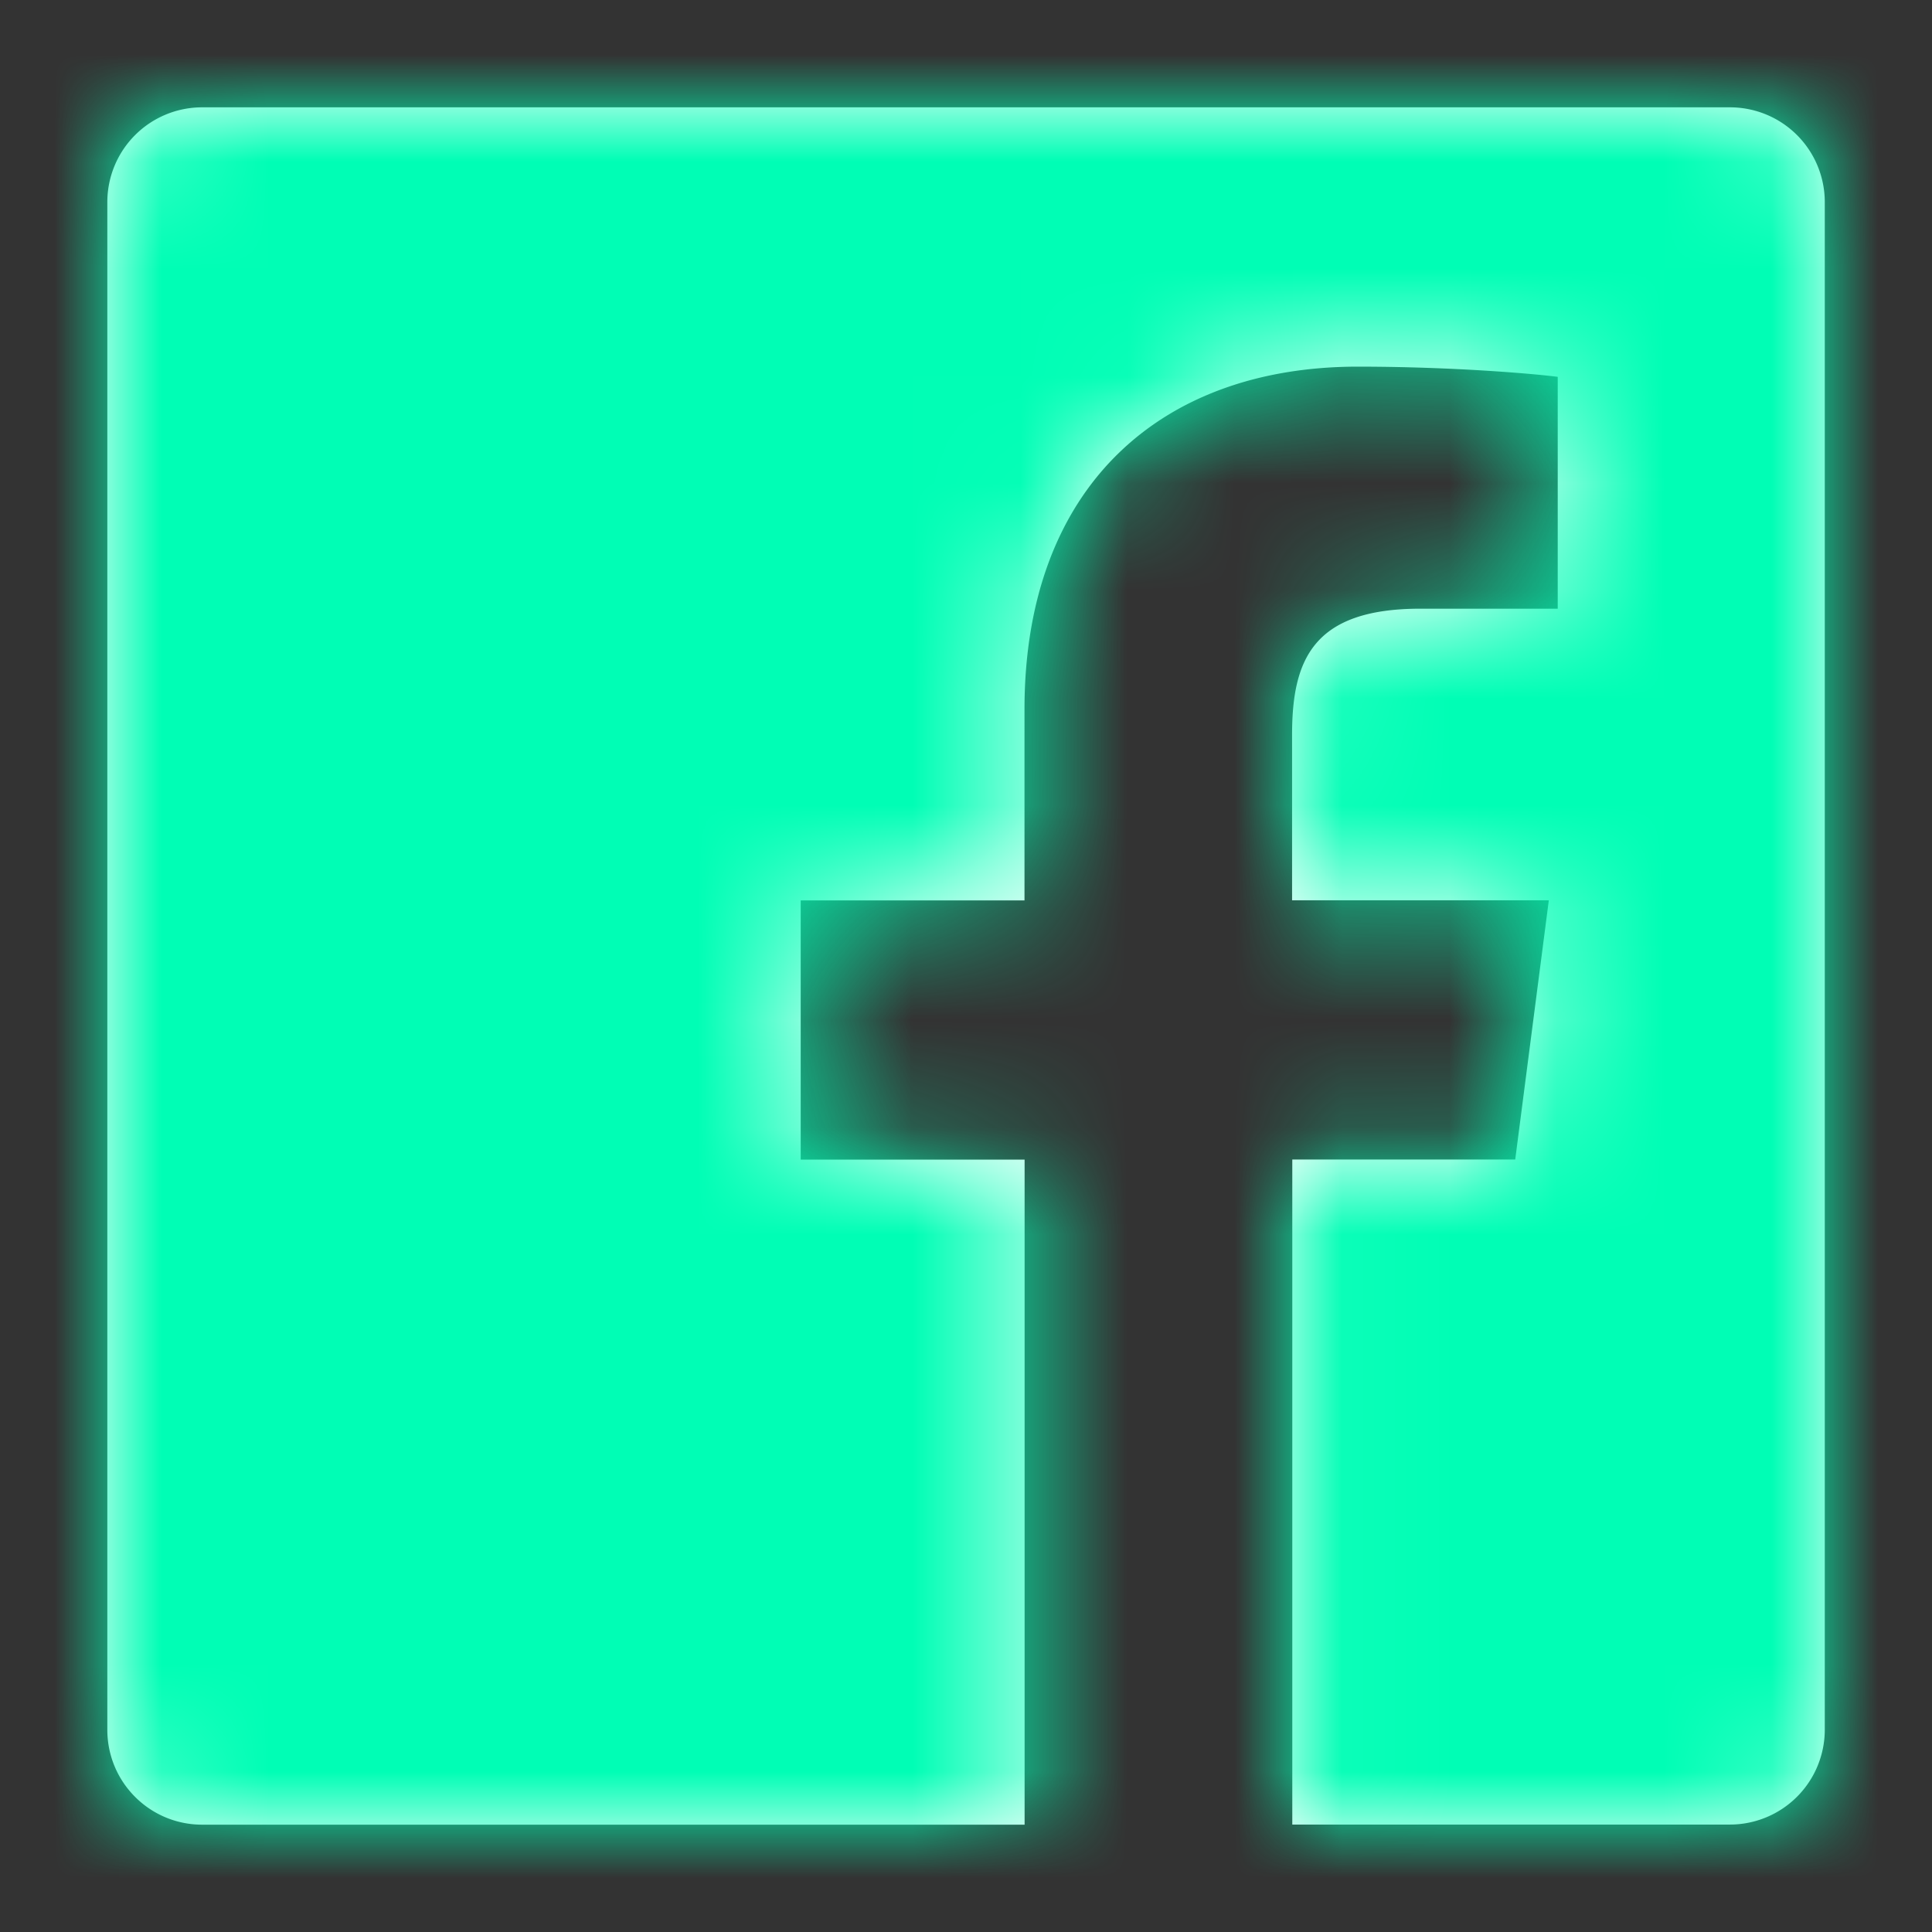 <svg xmlns="http://www.w3.org/2000/svg" xmlns:xlink="http://www.w3.org/1999/xlink" width="18" height="18" viewBox="0 0 18 18">
    <rect x="0" y="0" width="18" height="18" fill="#333333" stroke="none"/>
    <defs>
        <path id="a" d="M16.116 1H1.883A.883.883 0 0 0 1 1.883v14.233c0 .489.396.884.883.884h7.663v-6.196H7.46V8.389h2.085V6.608c0-2.066 1.262-3.192 3.105-3.192.884 0 1.642.066 1.863.095v2.16h-1.279c-1.002 0-1.196.477-1.196 1.176v1.541h2.392l-.313 2.415H12.04v6.196h4.077a.884.884 0 0 0 .884-.883V1.883A.883.883 0 0 0 16.116 1z"/>
    </defs>
    <g fill="none" fill-rule="evenodd">
        <mask id="b" fill="#fff">
            <use xlink:href="#a"/>
        </mask>
        <use fill="#FFF" fill-rule="nonzero" xlink:href="#a"/>
        <g fill="#00FEB5" mask="url(#b)">
            <path d="M0 0h18v18H0z"/>
        </g>
    </g>
</svg>
